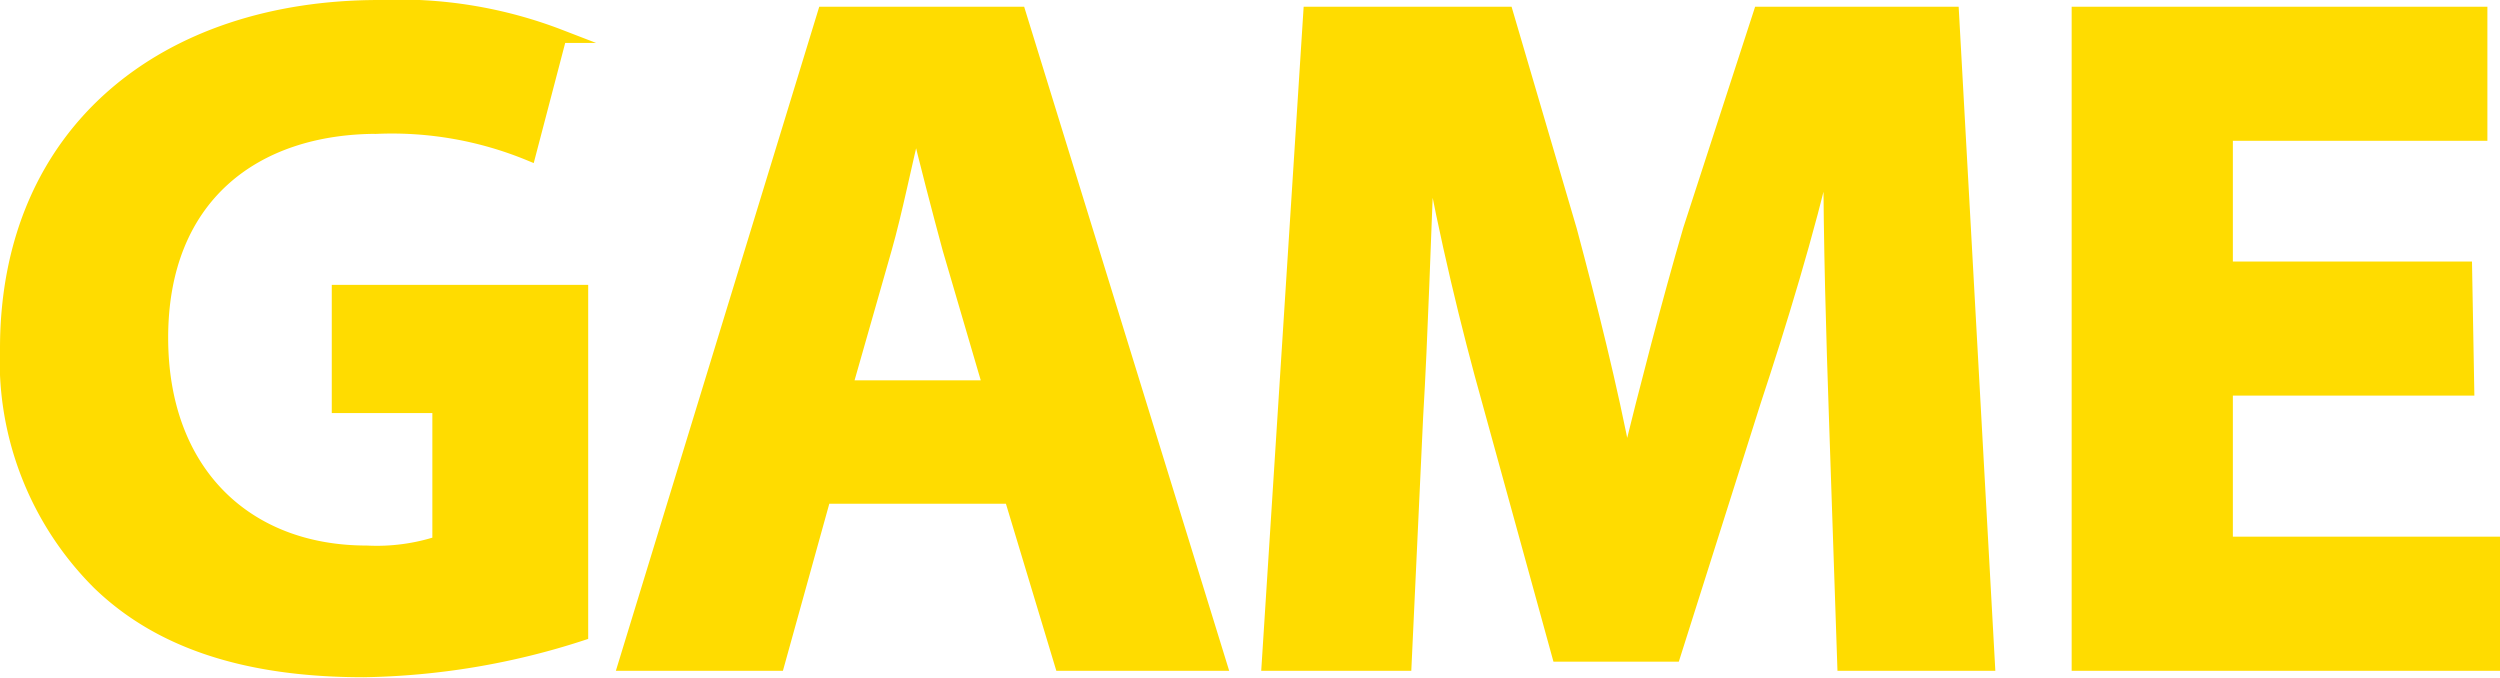 <svg xmlns="http://www.w3.org/2000/svg" viewBox="0 0 93.21 25.26"><defs><style>.cls-1{fill:#ffdc00;stroke:#ffdc00;stroke-miterlimit:10;stroke-width:0.5px;}</style></defs><g id="Layer_2" data-name="Layer 2"><g id="Layer_1-2" data-name="Layer 1"><g id="l_3"><path class="cls-1" d="M21.68,10.87H12.62v4.28h3.75v5.08a7.47,7.47,0,0,1-2.7.36c-4.51,0-7.65-3-7.65-8,0-5.25,3.46-7.85,8.05-7.85a13.45,13.45,0,0,1,5.66,1l1.15-4.39A16.66,16.66,0,0,0,14.14.25C6.17.25.29,4.86.25,12.92a11.71,11.71,0,0,0,3.43,8.82C5.91,23.9,9.12,25,13.56,25a27.55,27.55,0,0,0,8.12-1.36Z"/><path class="cls-1" d="M37.69,18.53l1.88,6.23h5.92L38,.5H30.73L23.3,24.76H29l1.73-6.23Zm-6.16-4.1L33,9.28c.4-1.4.76-3.24,1.12-4.67h.07C34.52,6,35,7.84,35.39,9.28l1.51,5.15Z"/><path class="cls-1" d="M68.75,24.76h5.38L72.79.5H65.62L63,8.56c-.79,2.7-1.62,5.91-2.31,8.71H60.6c-.54-2.84-1.3-5.86-2.05-8.67L56.17.5H48.84L47.29,24.76h5.09l.43-9.21c.18-3,.29-6.77.43-10h.08c.57,3.17,1.4,6.63,2.2,9.47l2.59,9.4h4.3l3-9.47c.94-2.84,2-6.3,2.71-9.4h.11c0,3.53.11,7.06.21,10Z"/><path class="cls-1" d="M91.92,10H83V5h9.49V.5h-15V24.76H93v-4.5H83V14.5h9Z"/></g></g></g></svg>